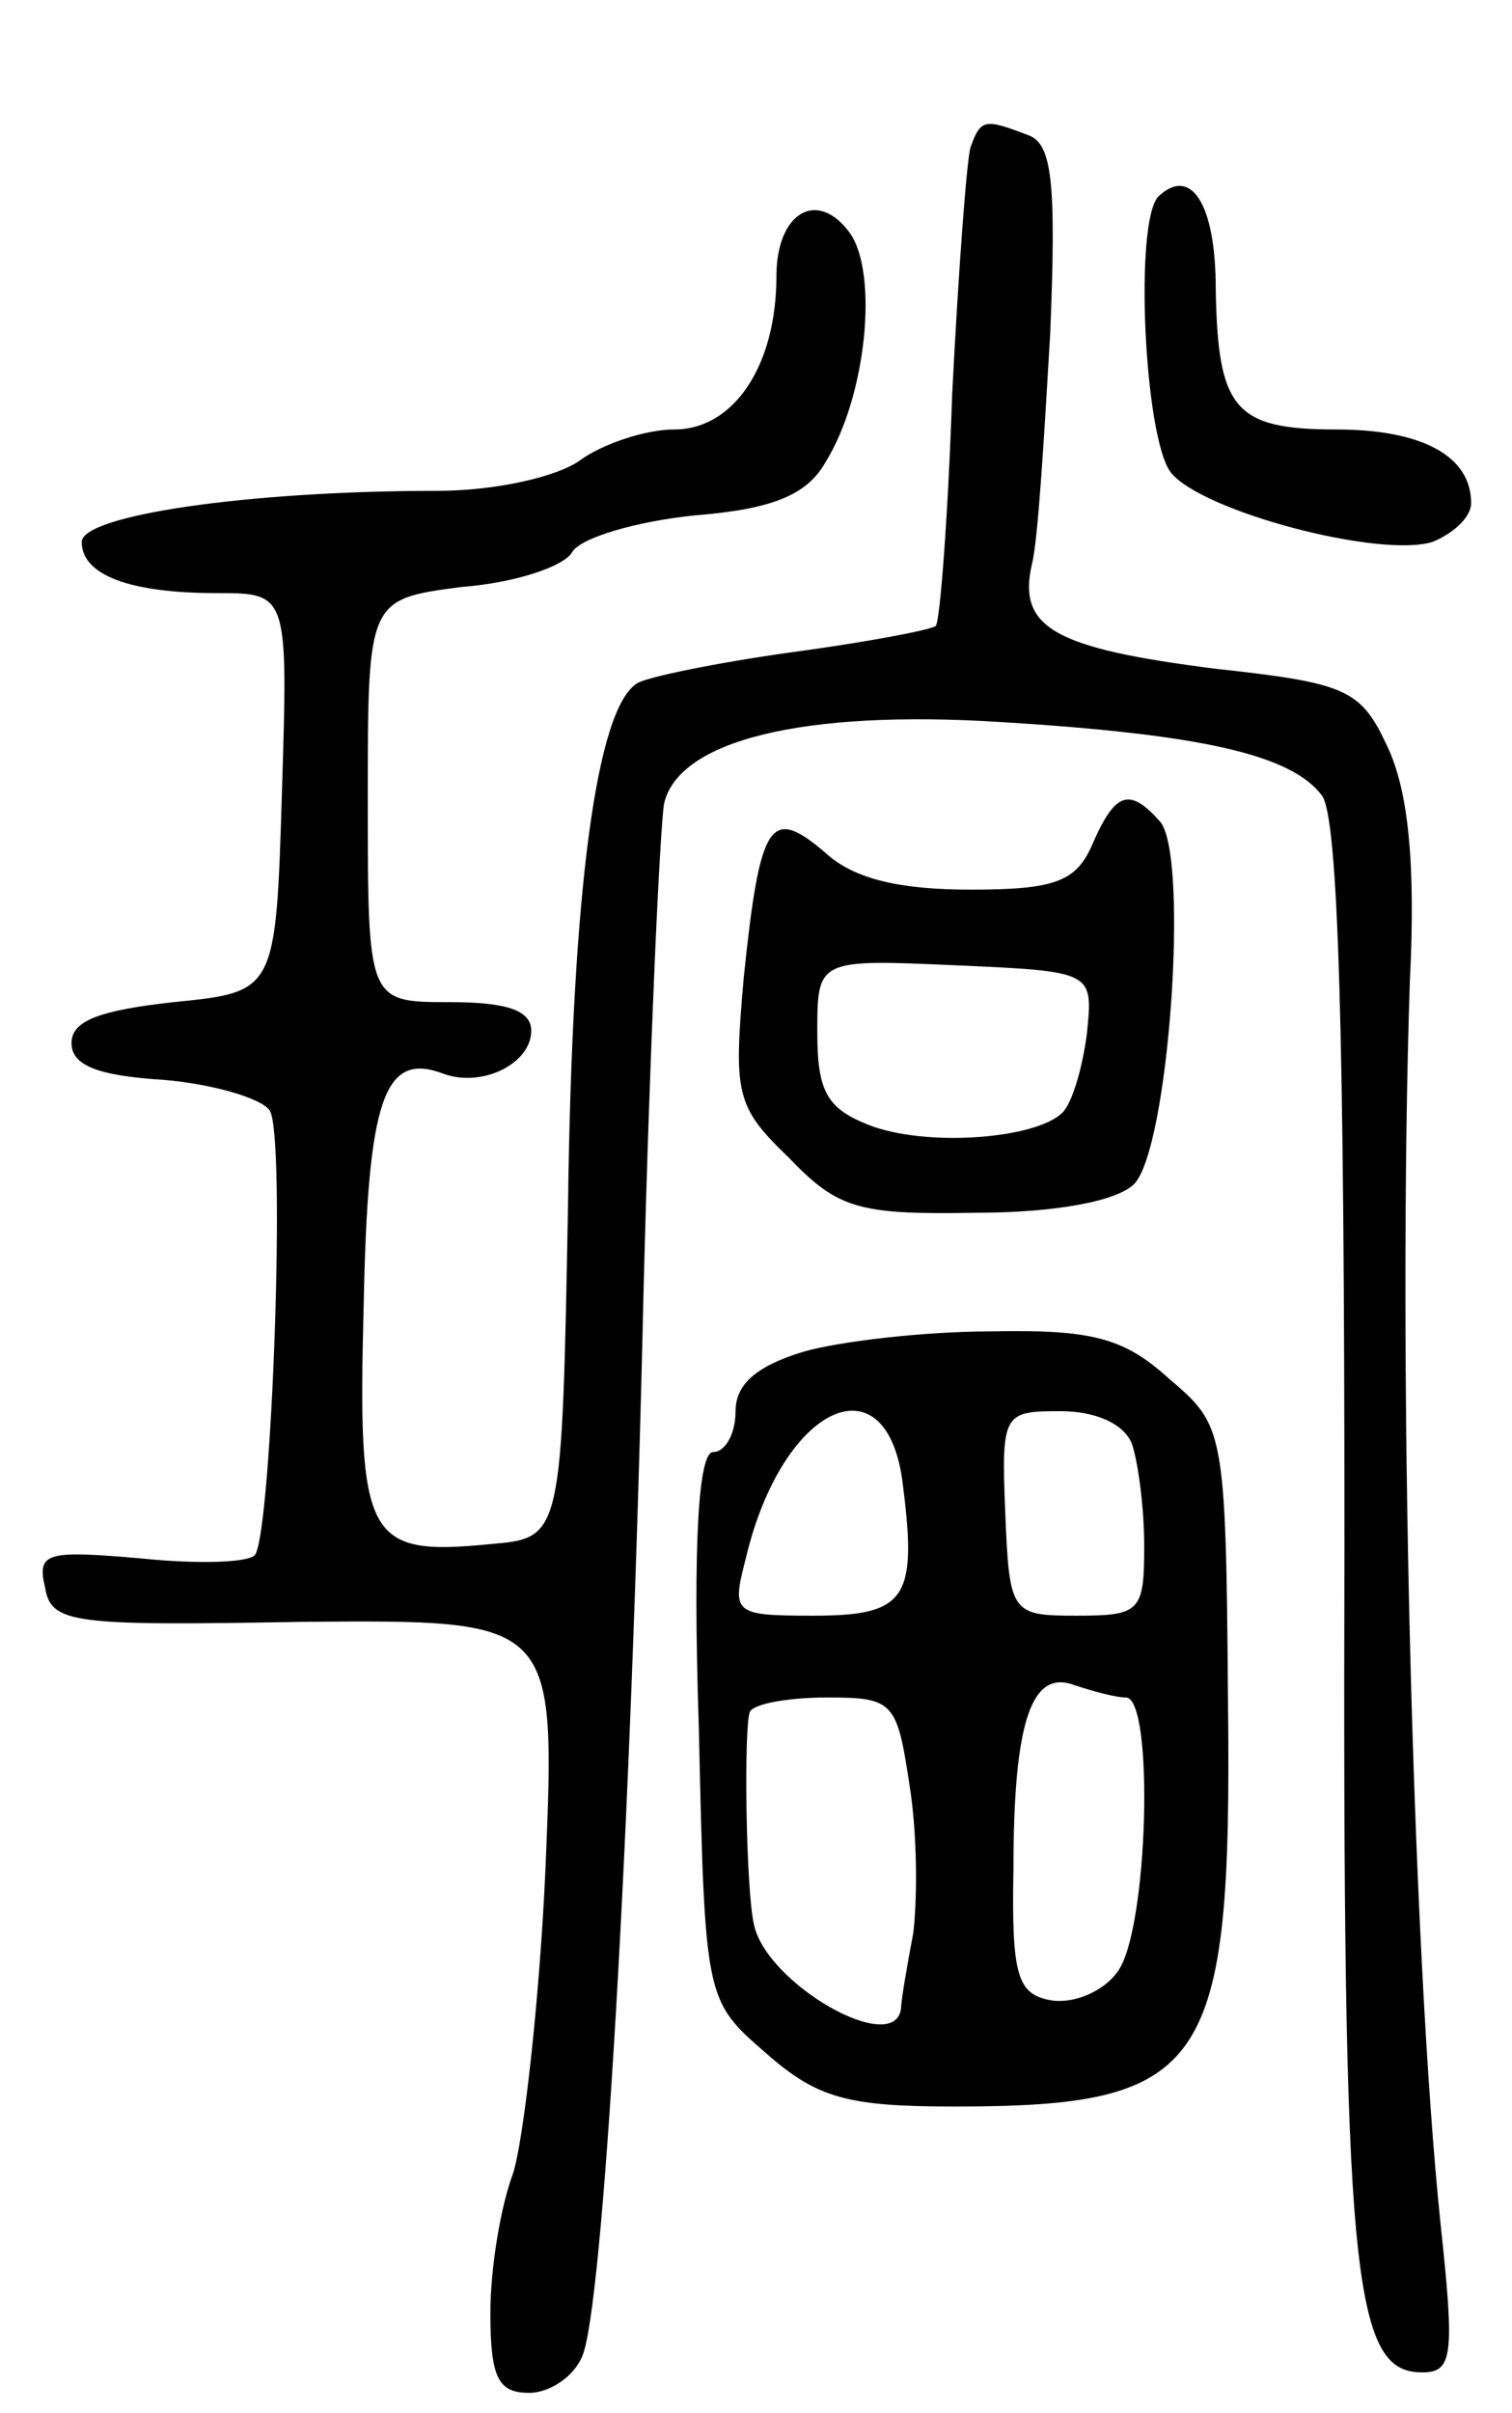 <svg version="1.0" xmlns="http://www.w3.org/2000/svg" width="74" height="118" viewBox="0 0 74 118" ><g transform="translate(0,118) scale(0.1,-0.1)" ><path d="M475 1108 c-2 -7 -6 -62 -9 -121 -2 -60 -6 -111 -8 -113 -2 -2 -34 -8 -71 -13 -36 -5 -70 -12 -75 -15 -20 -12 -32 -100 -34 -255 -3 -163 -3 -163 -38 -166 -61 -6 -65 2 -62 117 2 101 10 124 39 113 19 -7 43 5 43 21 0 10 -12 14 -40 14 -40 0 -40 0 -40 99 0 98 0 98 46 104 26 2 50 10 54 17 4 7 31 15 60 18 38 3 55 10 64 26 20 32 26 92 12 112 -16 22 -36 10 -36 -21 0 -44 -21 -75 -50 -75 -14 0 -35 -7 -46 -15 -11 -8 -41 -15 -70 -15 -93 0 -174 -12 -174 -25 0 -16 23 -25 66 -25 35 0 35 0 32 -97 -3 -98 -3 -98 -53 -103 -36 -4 -50 -9 -50 -20 0 -11 13 -16 45 -18 24 -2 48 -9 52 -15 8 -12 1 -203 -7 -217 -2 -4 -27 -5 -56 -2 -46 4 -51 3 -47 -14 3 -18 13 -19 127 -17 123 1 123 1 118 -120 -3 -67 -11 -135 -16 -150 -6 -16 -11 -46 -11 -68 0 -32 4 -39 19 -39 10 0 22 8 26 18 10 23 24 254 30 522 3 118 8 225 10 237 7 31 68 46 164 40 99 -6 143 -16 158 -36 8 -11 11 -115 11 -366 -1 -359 4 -405 38 -405 15 0 16 8 9 73 -14 135 -21 427 -15 607 3 59 -1 94 -11 115 -13 28 -20 31 -84 38 -79 10 -97 20 -90 51 3 11 6 62 9 113 3 74 1 93 -11 97 -21 8 -23 8 -28 -6z"/><path d="M567 1084 c-12 -12 -7 -118 6 -135 15 -19 102 -42 128 -34 10 4 19 12 19 19 0 23 -24 36 -66 36 -50 0 -58 10 -59 69 0 41 -12 60 -28 45z"/><path d="M535 768 c-8 -19 -18 -23 -60 -23 -34 0 -57 5 -71 18 -27 23 -32 16 -40 -61 -5 -57 -4 -63 22 -88 24 -25 34 -28 91 -27 41 0 70 6 78 14 17 17 27 159 13 177 -15 17 -22 15 -33 -10z m-3 -93 c-2 -16 -7 -34 -12 -39 -13 -13 -67 -17 -95 -6 -20 8 -25 16 -25 45 0 36 0 36 68 33 67 -3 67 -3 64 -33z"/><path d="M393 519 c-23 -7 -33 -16 -33 -29 0 -11 -5 -20 -11 -20 -7 0 -10 -43 -7 -134 3 -134 3 -134 33 -160 25 -22 40 -26 92 -26 124 0 136 18 134 198 -1 134 -2 135 -29 158 -22 20 -38 24 -87 23 -33 0 -75 -5 -92 -10z m49 -66 c7 -55 1 -63 -44 -63 -39 0 -40 1 -33 28 18 76 70 99 77 35z m112 21 c3 -9 6 -31 6 -50 0 -32 -2 -34 -33 -34 -32 0 -33 1 -35 50 -2 49 -1 50 27 50 17 0 31 -6 35 -16z m-3 -124 c14 0 11 -114 -4 -134 -7 -10 -22 -16 -33 -14 -16 3 -19 12 -18 64 0 73 9 98 30 90 9 -3 20 -6 25 -6z m-106 -42 c4 -24 4 -56 2 -73 -3 -16 -6 -33 -6 -37 -3 -24 -66 12 -72 41 -4 17 -5 97 -2 104 2 4 19 7 38 7 32 0 34 -2 40 -42z"/></g></svg> 

